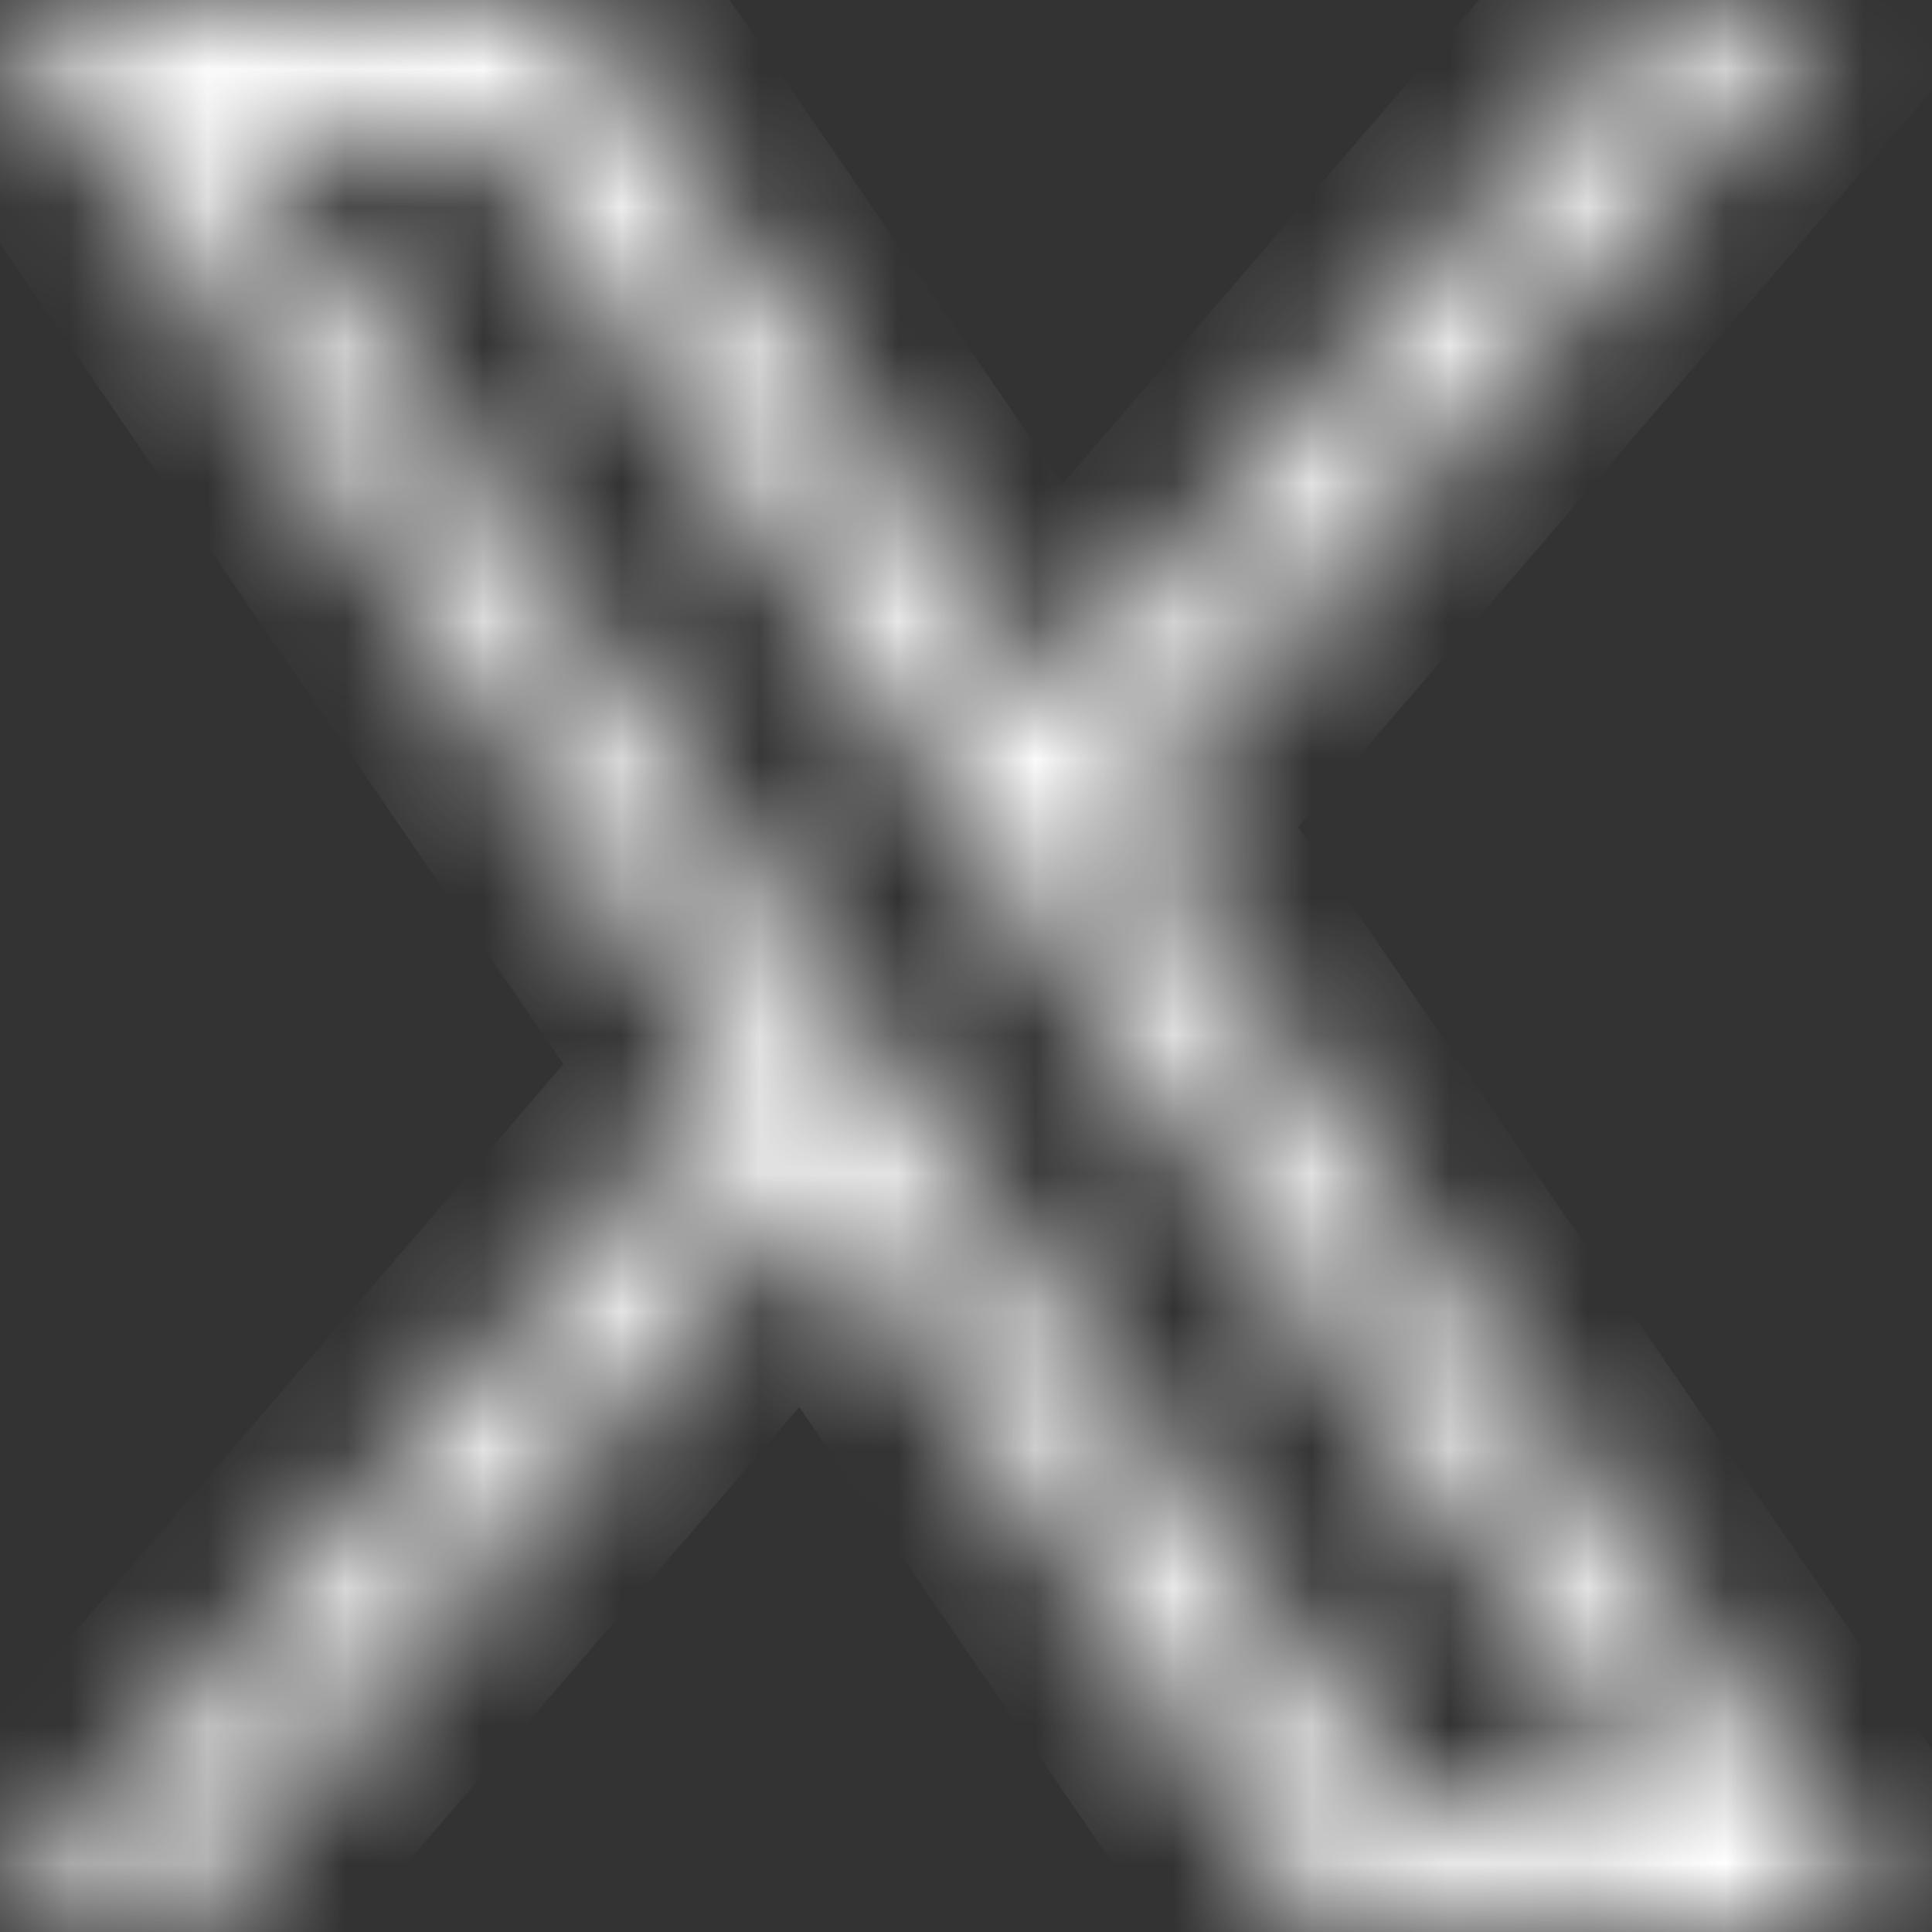 <svg width="14" height="14" viewBox="0 0 14 14" fill="none" xmlns="http://www.w3.org/2000/svg">
<rect x="0" y="0" width="14" height="14" fill="#333333" stroke="none"/>
<mask id="path-1-inside-1_22456_28686" fill="white">
<path d="M8.147 5.925L13.244 0H12.036L7.61 5.145L4.075 0H-0.002L5.344 7.78L-0.002 13.993H1.206L5.88 8.56L9.613 13.993H13.69L8.146 5.925H8.147ZM6.492 7.848L5.951 7.073L1.641 0.909H3.497L6.974 5.884L7.516 6.659L12.037 13.125H10.181L6.492 7.848V7.848Z"/>
</mask>
<path d="M8.147 5.925V6.925H8.605L8.905 6.577L8.147 5.925ZM13.244 0L14.002 0.652L15.423 -1H13.244V0ZM12.036 0V-1H11.577L11.278 -0.652L12.036 0ZM7.61 5.145L6.786 5.711L7.521 6.781L8.368 5.797L7.61 5.145ZM4.075 0L4.899 -0.566L4.601 -1H4.075V0ZM-0.002 0V-1H-1.902L-0.826 0.566L-0.002 0ZM5.344 7.78L6.102 8.432L6.604 7.848L6.168 7.213L5.344 7.78ZM-0.002 13.993L-0.76 13.341L-2.181 14.993H-0.002V13.993ZM1.206 13.993V14.993H1.665L1.964 14.645L1.206 13.993ZM5.88 8.56L6.704 7.994L5.969 6.923L5.122 7.908L5.88 8.56ZM9.613 13.993L8.789 14.559L9.087 14.993H9.613V13.993ZM13.69 13.993V14.993H15.591L14.514 13.427L13.69 13.993ZM8.146 5.925V4.925H6.246L7.322 6.491L8.146 5.925ZM6.492 7.848H7.492V7.533L7.312 7.275L6.492 7.848ZM5.951 7.073L5.131 7.646L5.131 7.646L5.951 7.073ZM1.641 0.909V-0.091H-0.278L0.822 1.482L1.641 0.909ZM3.497 0.909L4.316 0.336L4.018 -0.091H3.497V0.909ZM6.974 5.884L6.155 6.457L6.155 6.457L6.974 5.884ZM7.516 6.659L8.335 6.086L8.335 6.086L7.516 6.659ZM12.037 13.125V14.125H13.956L12.856 12.552L12.037 13.125ZM10.181 13.125L9.362 13.698L9.66 14.125H10.181V13.125ZM6.492 7.848H5.492V8.163L5.673 8.421L6.492 7.848ZM8.905 6.577L14.002 0.652L12.486 -0.652L7.389 5.273L8.905 6.577ZM13.244 -1H12.036V1H13.244V-1ZM11.278 -0.652L6.852 4.492L8.368 5.797L12.794 0.652L11.278 -0.652ZM8.434 4.578L4.899 -0.566L3.251 0.566L6.786 5.711L8.434 4.578ZM4.075 -1H-0.002V1H4.075V-1ZM-0.826 0.566L4.519 8.346L6.168 7.213L0.822 -0.566L-0.826 0.566ZM4.585 7.127L-0.76 13.341L0.756 14.645L6.102 8.432L4.585 7.127ZM-0.002 14.993H1.206V12.993H-0.002V14.993ZM1.964 14.645L6.638 9.212L5.122 7.908L0.448 13.341L1.964 14.645ZM5.056 9.126L8.789 14.559L10.437 13.427L6.704 7.994L5.056 9.126ZM9.613 14.993H13.69V12.993H9.613V14.993ZM14.514 13.427L8.971 5.359L7.322 6.491L12.866 14.559L14.514 13.427ZM8.146 6.925H8.147V4.925H8.146V6.925ZM7.312 7.275L6.77 6.5L5.131 7.646L5.673 8.421L7.312 7.275ZM6.77 6.5L2.461 0.336L0.822 1.482L5.131 7.646L6.77 6.5ZM1.641 1.909H3.497V-0.091H1.641V1.909ZM2.677 1.482L6.155 6.457L7.794 5.311L4.316 0.336L2.677 1.482ZM6.155 6.457L6.696 7.232L8.335 6.086L7.794 5.311L6.155 6.457ZM6.696 7.232L11.217 13.698L12.856 12.552L8.335 6.086L6.696 7.232ZM12.037 12.125H10.181V14.125H12.037V12.125ZM11.001 12.552L7.312 7.275L5.673 8.421L9.362 13.698L11.001 12.552ZM7.492 7.848V7.848H5.492V7.848H7.492Z" fill="white" mask="url(#path-1-inside-1_22456_28686)"/>
</svg>
